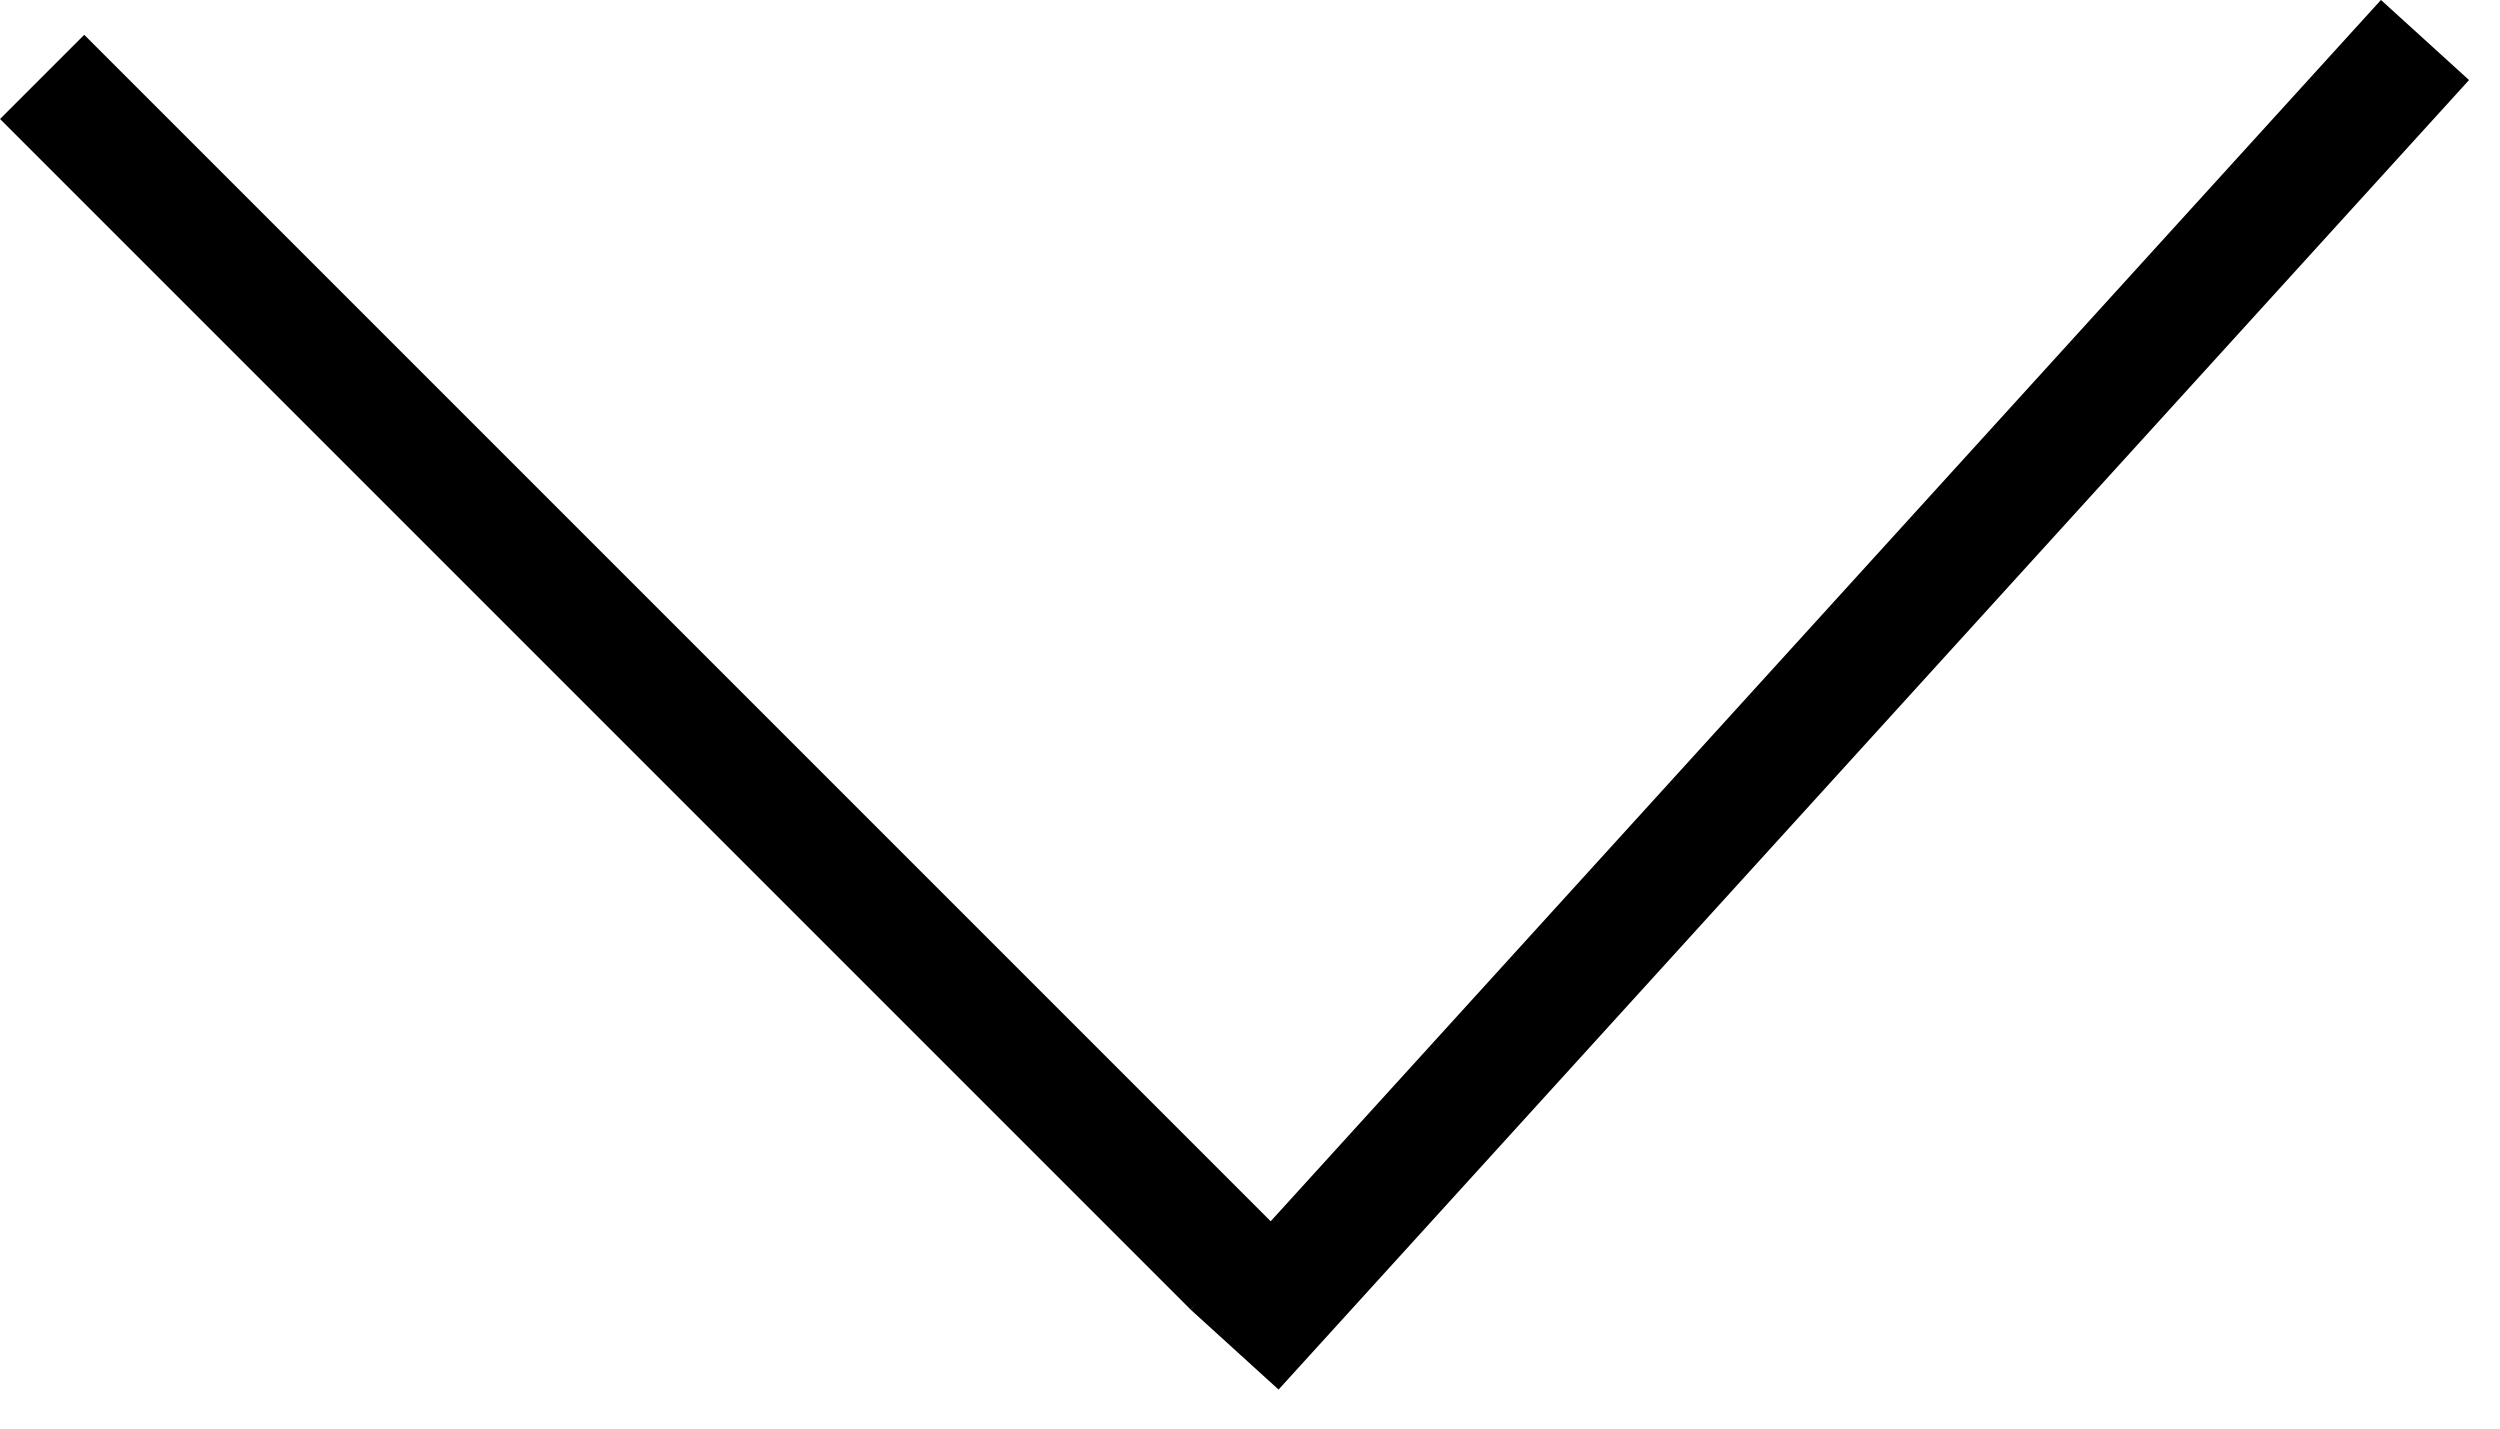 <svg width="21" height="12" viewBox="0 0 21 12" fill="none" xmlns="http://www.w3.org/2000/svg">
<line x1="0.354" y1="0.646" x2="10.354" y2="10.646" stroke="black"/>
<line x1="20.37" y1="0.336" x2="10.37" y2="11.336" stroke="black"/>
</svg>
